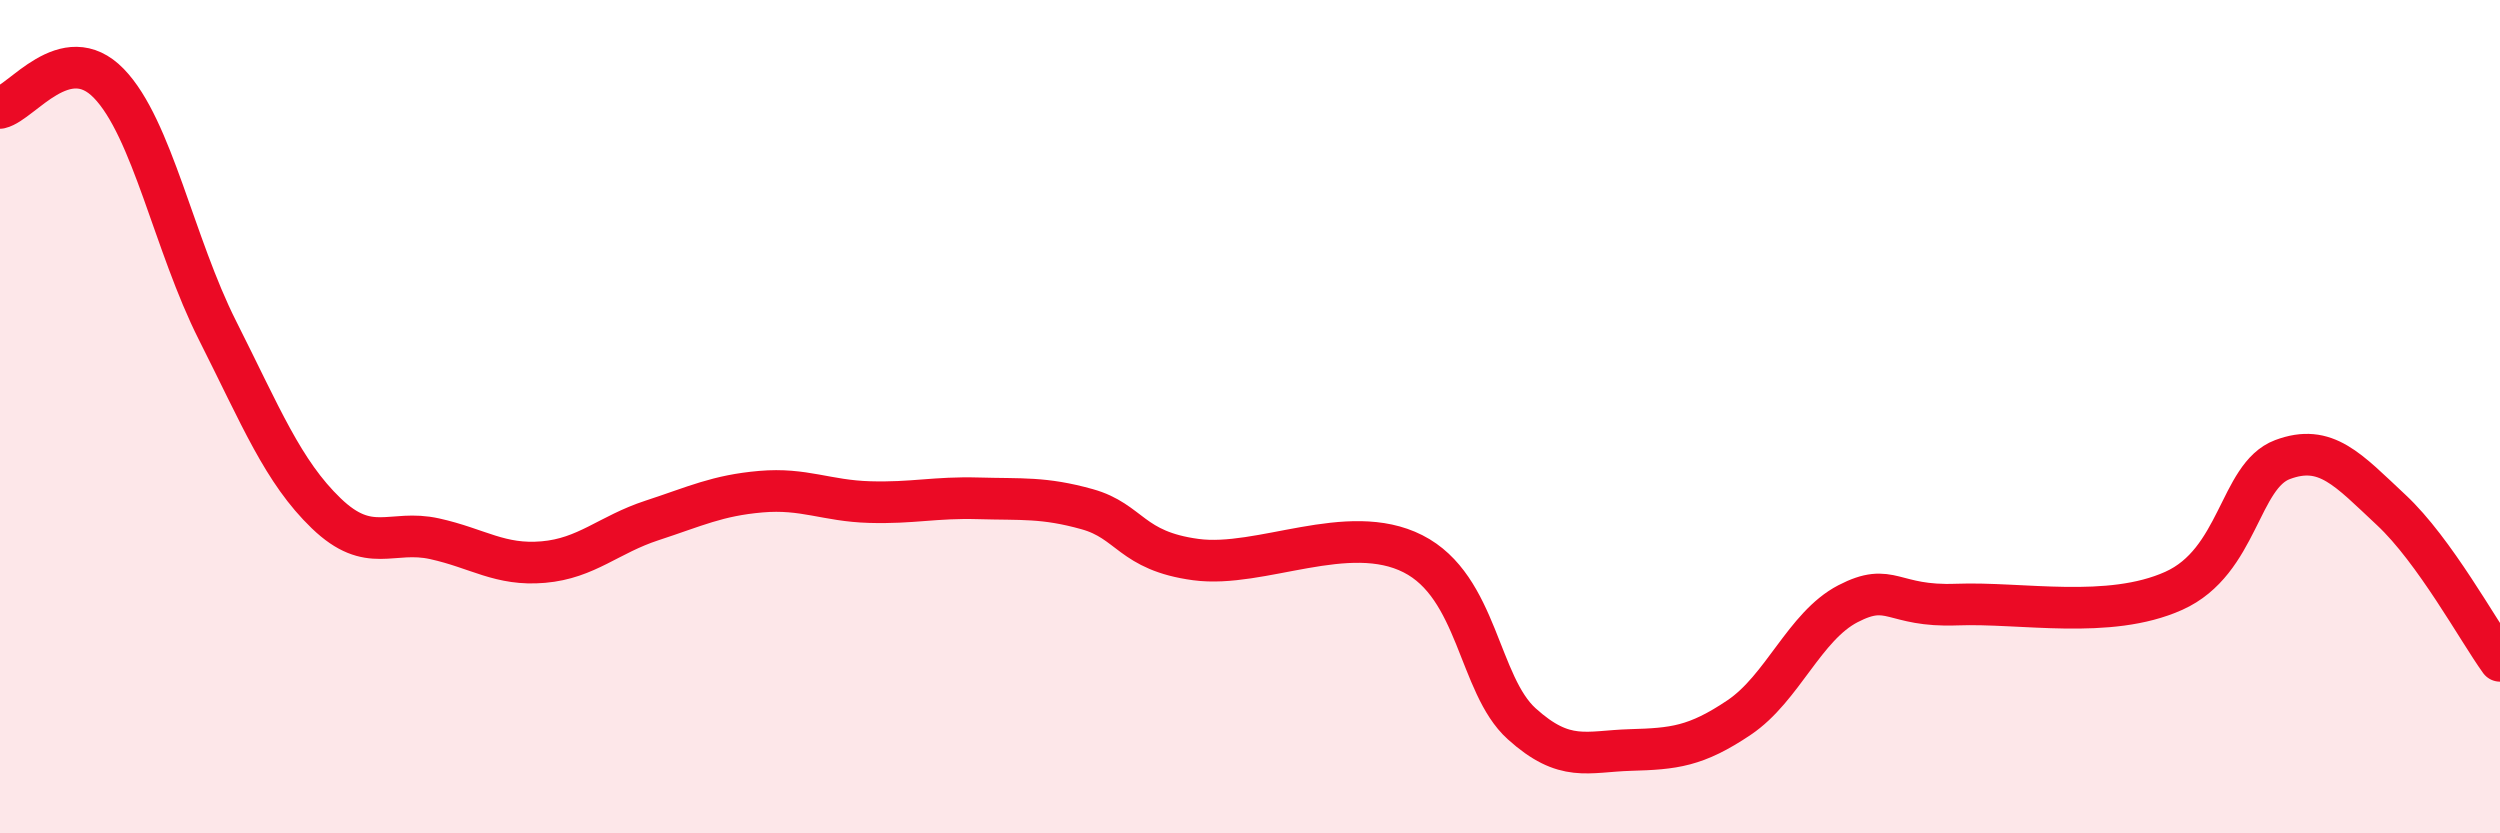 
    <svg width="60" height="20" viewBox="0 0 60 20" xmlns="http://www.w3.org/2000/svg">
      <path
        d="M 0,2.59 C 0.52,2.47 1.57,0.93 2.61,2 C 3.65,3.07 4.18,5.87 5.22,7.93 C 6.26,9.99 6.79,11.32 7.83,12.32 C 8.87,13.32 9.39,12.7 10.43,12.93 C 11.47,13.16 12,13.58 13.04,13.49 C 14.08,13.4 14.61,12.83 15.65,12.49 C 16.69,12.15 17.22,11.89 18.26,11.8 C 19.3,11.71 19.83,12.02 20.87,12.05 C 21.91,12.08 22.44,11.93 23.48,11.96 C 24.52,11.99 25.05,11.93 26.09,12.22 C 27.13,12.51 27.14,13.22 28.7,13.43 C 30.26,13.64 32.35,12.5 33.91,13.29 C 35.47,14.08 35.48,16.43 36.52,17.37 C 37.56,18.31 38.09,18.03 39.13,18 C 40.17,17.97 40.7,17.92 41.74,17.22 C 42.78,16.52 43.31,15.03 44.35,14.49 C 45.39,13.95 45.4,14.57 46.96,14.51 C 48.52,14.45 50.61,14.88 52.17,14.18 C 53.73,13.48 53.74,11.42 54.78,11.03 C 55.82,10.64 56.35,11.27 57.39,12.24 C 58.43,13.21 59.48,15.14 60,15.86L60 20L0 20Z"
        fill="#EB0A25"
        opacity="0.1"
        stroke-linecap="round"
        stroke-linejoin="round"
      />
      <path
        d="M 0,2.59 C 0.52,2.47 1.57,0.93 2.61,2 C 3.65,3.07 4.18,5.87 5.22,7.93 C 6.26,9.99 6.79,11.32 7.83,12.32 C 8.87,13.32 9.39,12.7 10.43,12.93 C 11.47,13.16 12,13.58 13.04,13.49 C 14.08,13.4 14.61,12.83 15.65,12.49 C 16.69,12.15 17.22,11.89 18.26,11.8 C 19.3,11.71 19.83,12.02 20.87,12.05 C 21.91,12.08 22.44,11.93 23.48,11.96 C 24.52,11.99 25.05,11.93 26.09,12.22 C 27.13,12.51 27.14,13.22 28.7,13.43 C 30.26,13.64 32.35,12.5 33.91,13.29 C 35.47,14.08 35.48,16.43 36.52,17.37 C 37.56,18.31 38.09,18.03 39.13,18 C 40.17,17.97 40.7,17.92 41.74,17.22 C 42.78,16.52 43.31,15.03 44.35,14.49 C 45.39,13.95 45.4,14.57 46.96,14.51 C 48.52,14.45 50.61,14.88 52.17,14.18 C 53.73,13.48 53.74,11.42 54.78,11.03 C 55.82,10.64 56.35,11.27 57.39,12.24 C 58.43,13.21 59.48,15.14 60,15.86"
        stroke="#EB0A25"
        stroke-width="1"
        fill="none"
        stroke-linecap="round"
        stroke-linejoin="round"
      />
    </svg>
  